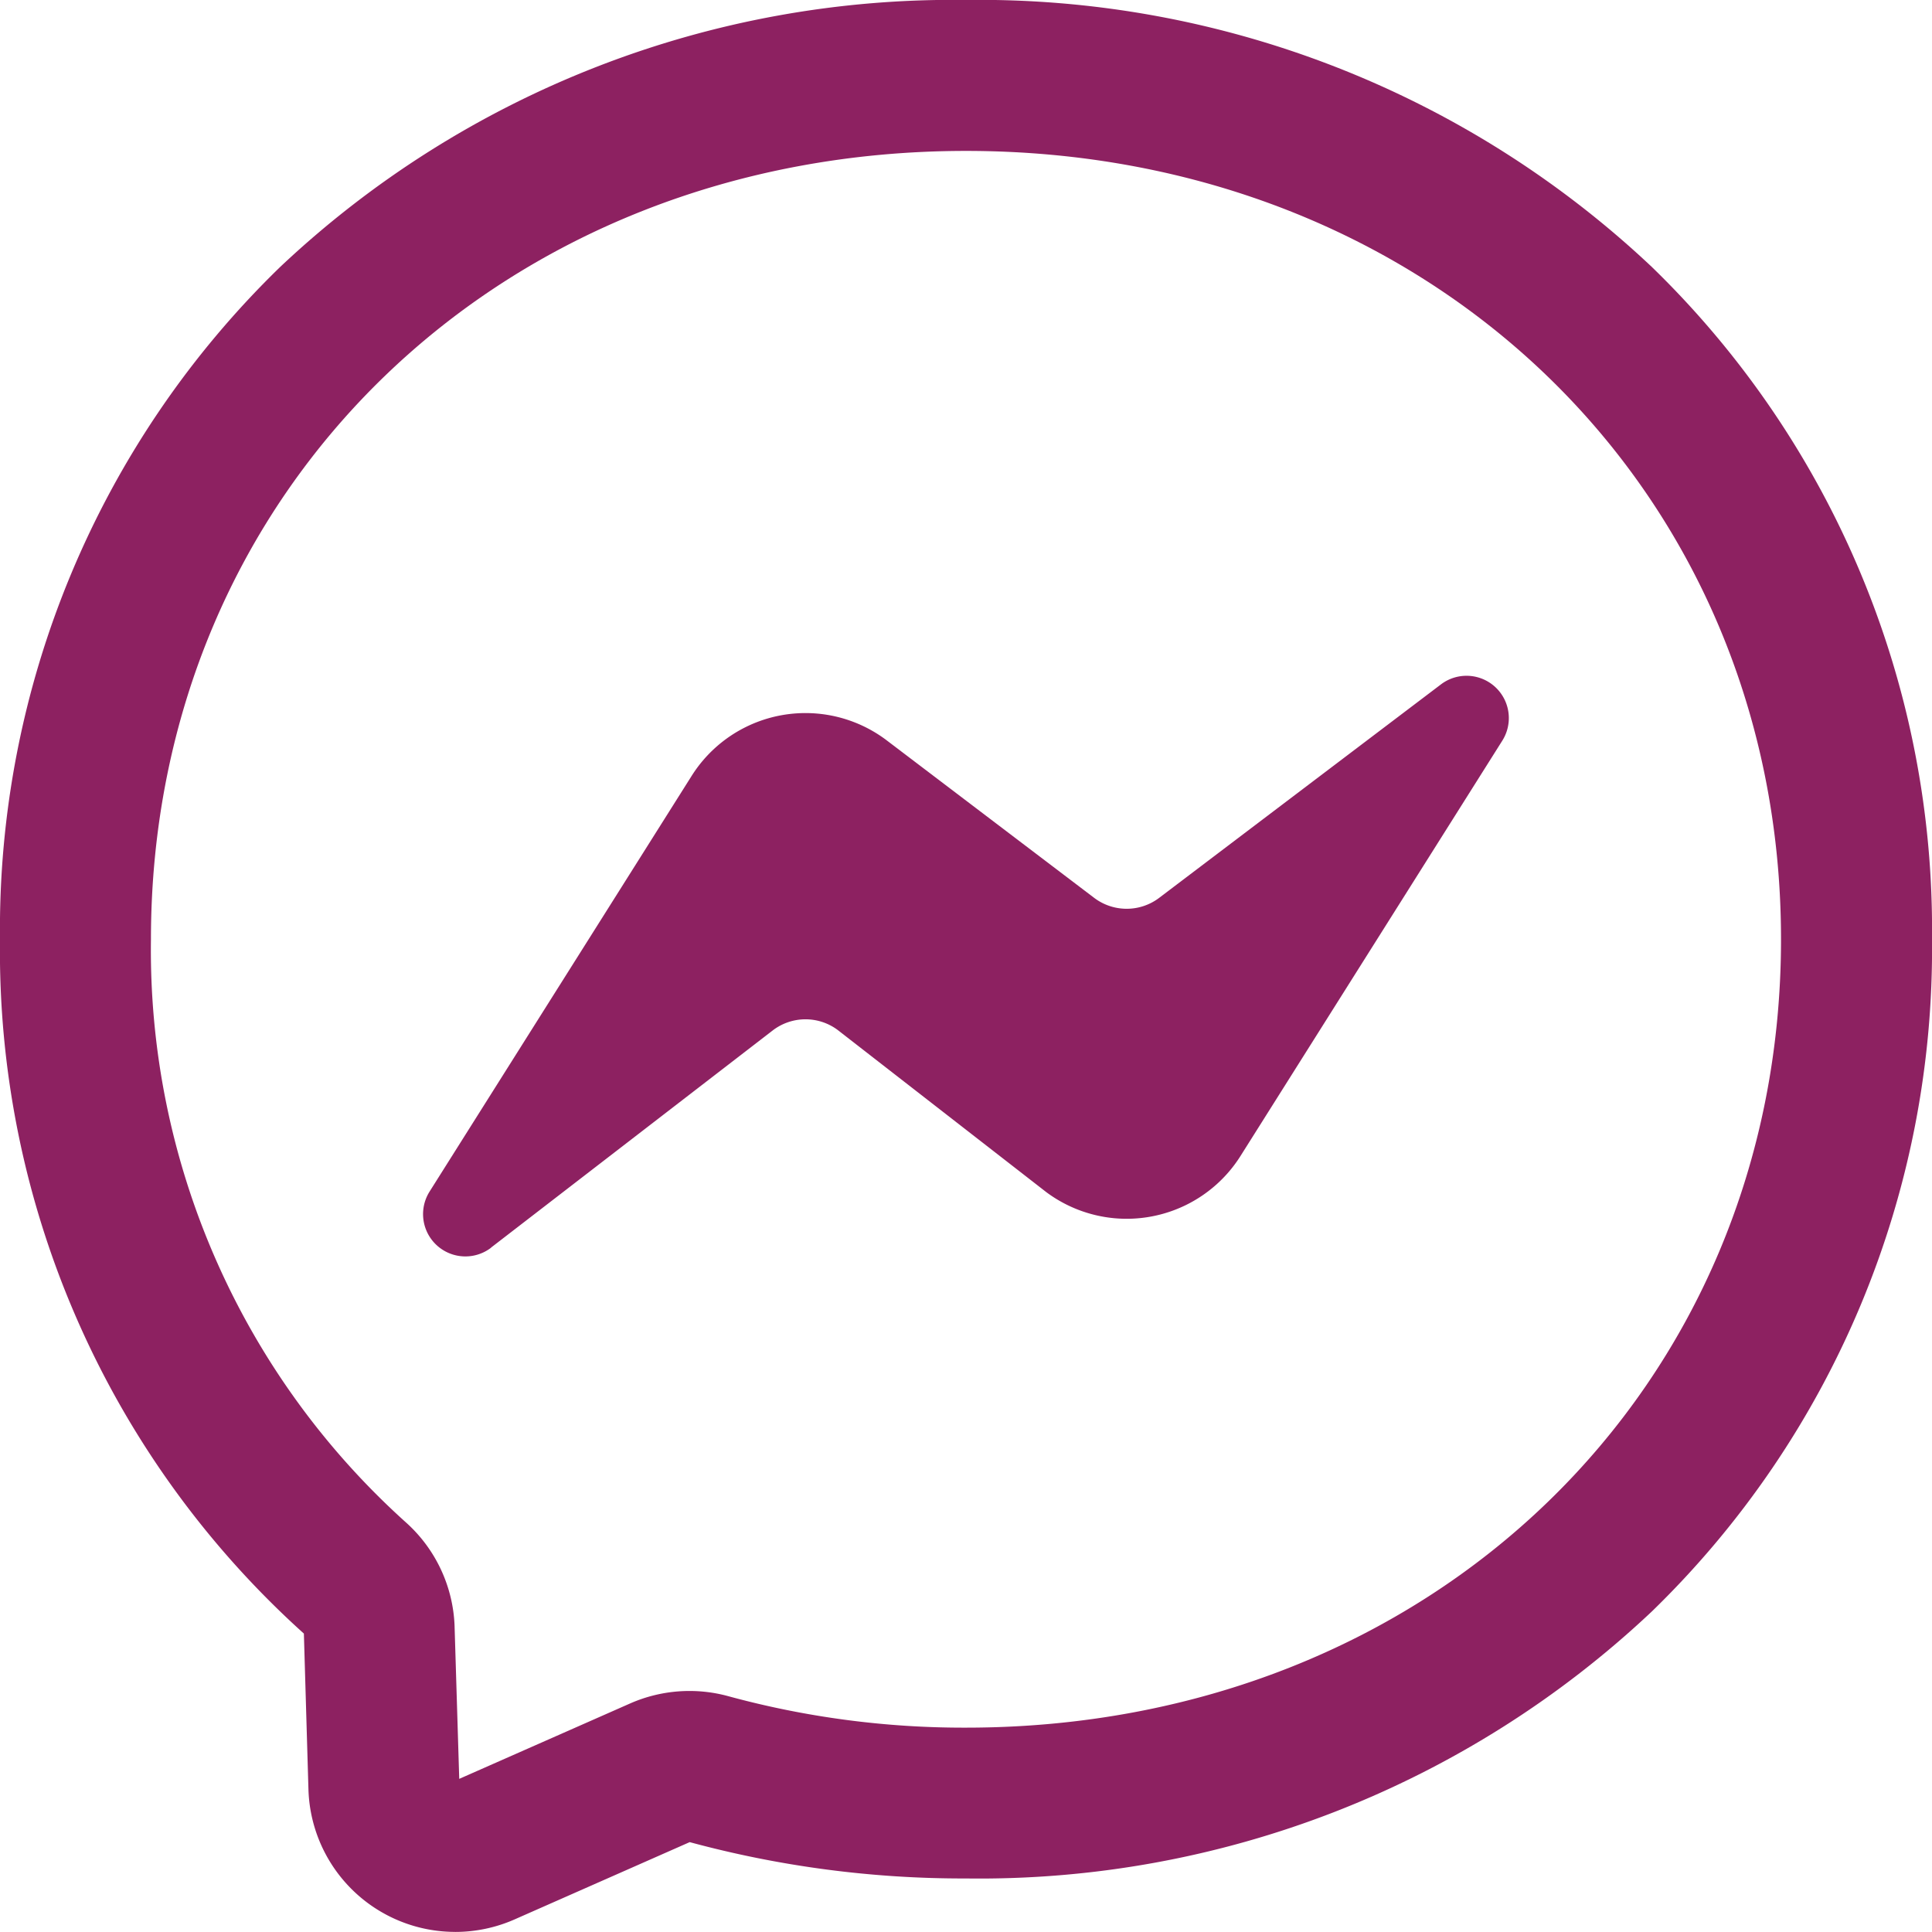 <svg xmlns="http://www.w3.org/2000/svg" width="56.584" height="56.582" viewBox="0 0 56.584 56.582"><path d="M13.334,57.082a4.3,4.3,0,0,1-4.3-4.163L8.9,48.345A26.9,26.9,0,0,1,0,28.011,27.027,27.027,0,0,1,8.208,8.317,28.711,28.711,0,0,1,28.292.5,28.71,28.71,0,0,1,48.376,8.317a27.028,27.028,0,0,1,8.208,19.694A27.027,27.027,0,0,1,48.376,47.7a28.711,28.711,0,0,1-20.084,7.817A30.61,30.61,0,0,1,20.2,54.453l-5.135,2.266a4.313,4.313,0,0,1-1.733.364ZM28.292,4.921c-13.609,0-23.871,9.926-23.871,23.09a22.542,22.542,0,0,0,7.455,17.067,4.286,4.286,0,0,1,1.438,3.051v.014l.136,4.457,5.006-2.209a4.314,4.314,0,0,1,2.865-.215,26.2,26.2,0,0,0,6.97.924c13.609,0,23.871-9.926,23.871-23.089S41.9,4.921,28.292,4.921ZM14.382,37.04l8.261-6.369a1.578,1.578,0,0,1,1.89-.005l6.112,4.751a3.941,3.941,0,0,0,5.676-1.043L44,22.192a1.239,1.239,0,0,0-1.8-1.645L33.946,26.8a1.577,1.577,0,0,1-1.89.005l-6.112-4.64a3.941,3.941,0,0,0-5.676,1.042L12.581,35.4a1.239,1.239,0,0,0,1.8,1.645Zm0,0" transform="translate(0 -0.501)" fill="#8d2161"/></svg>